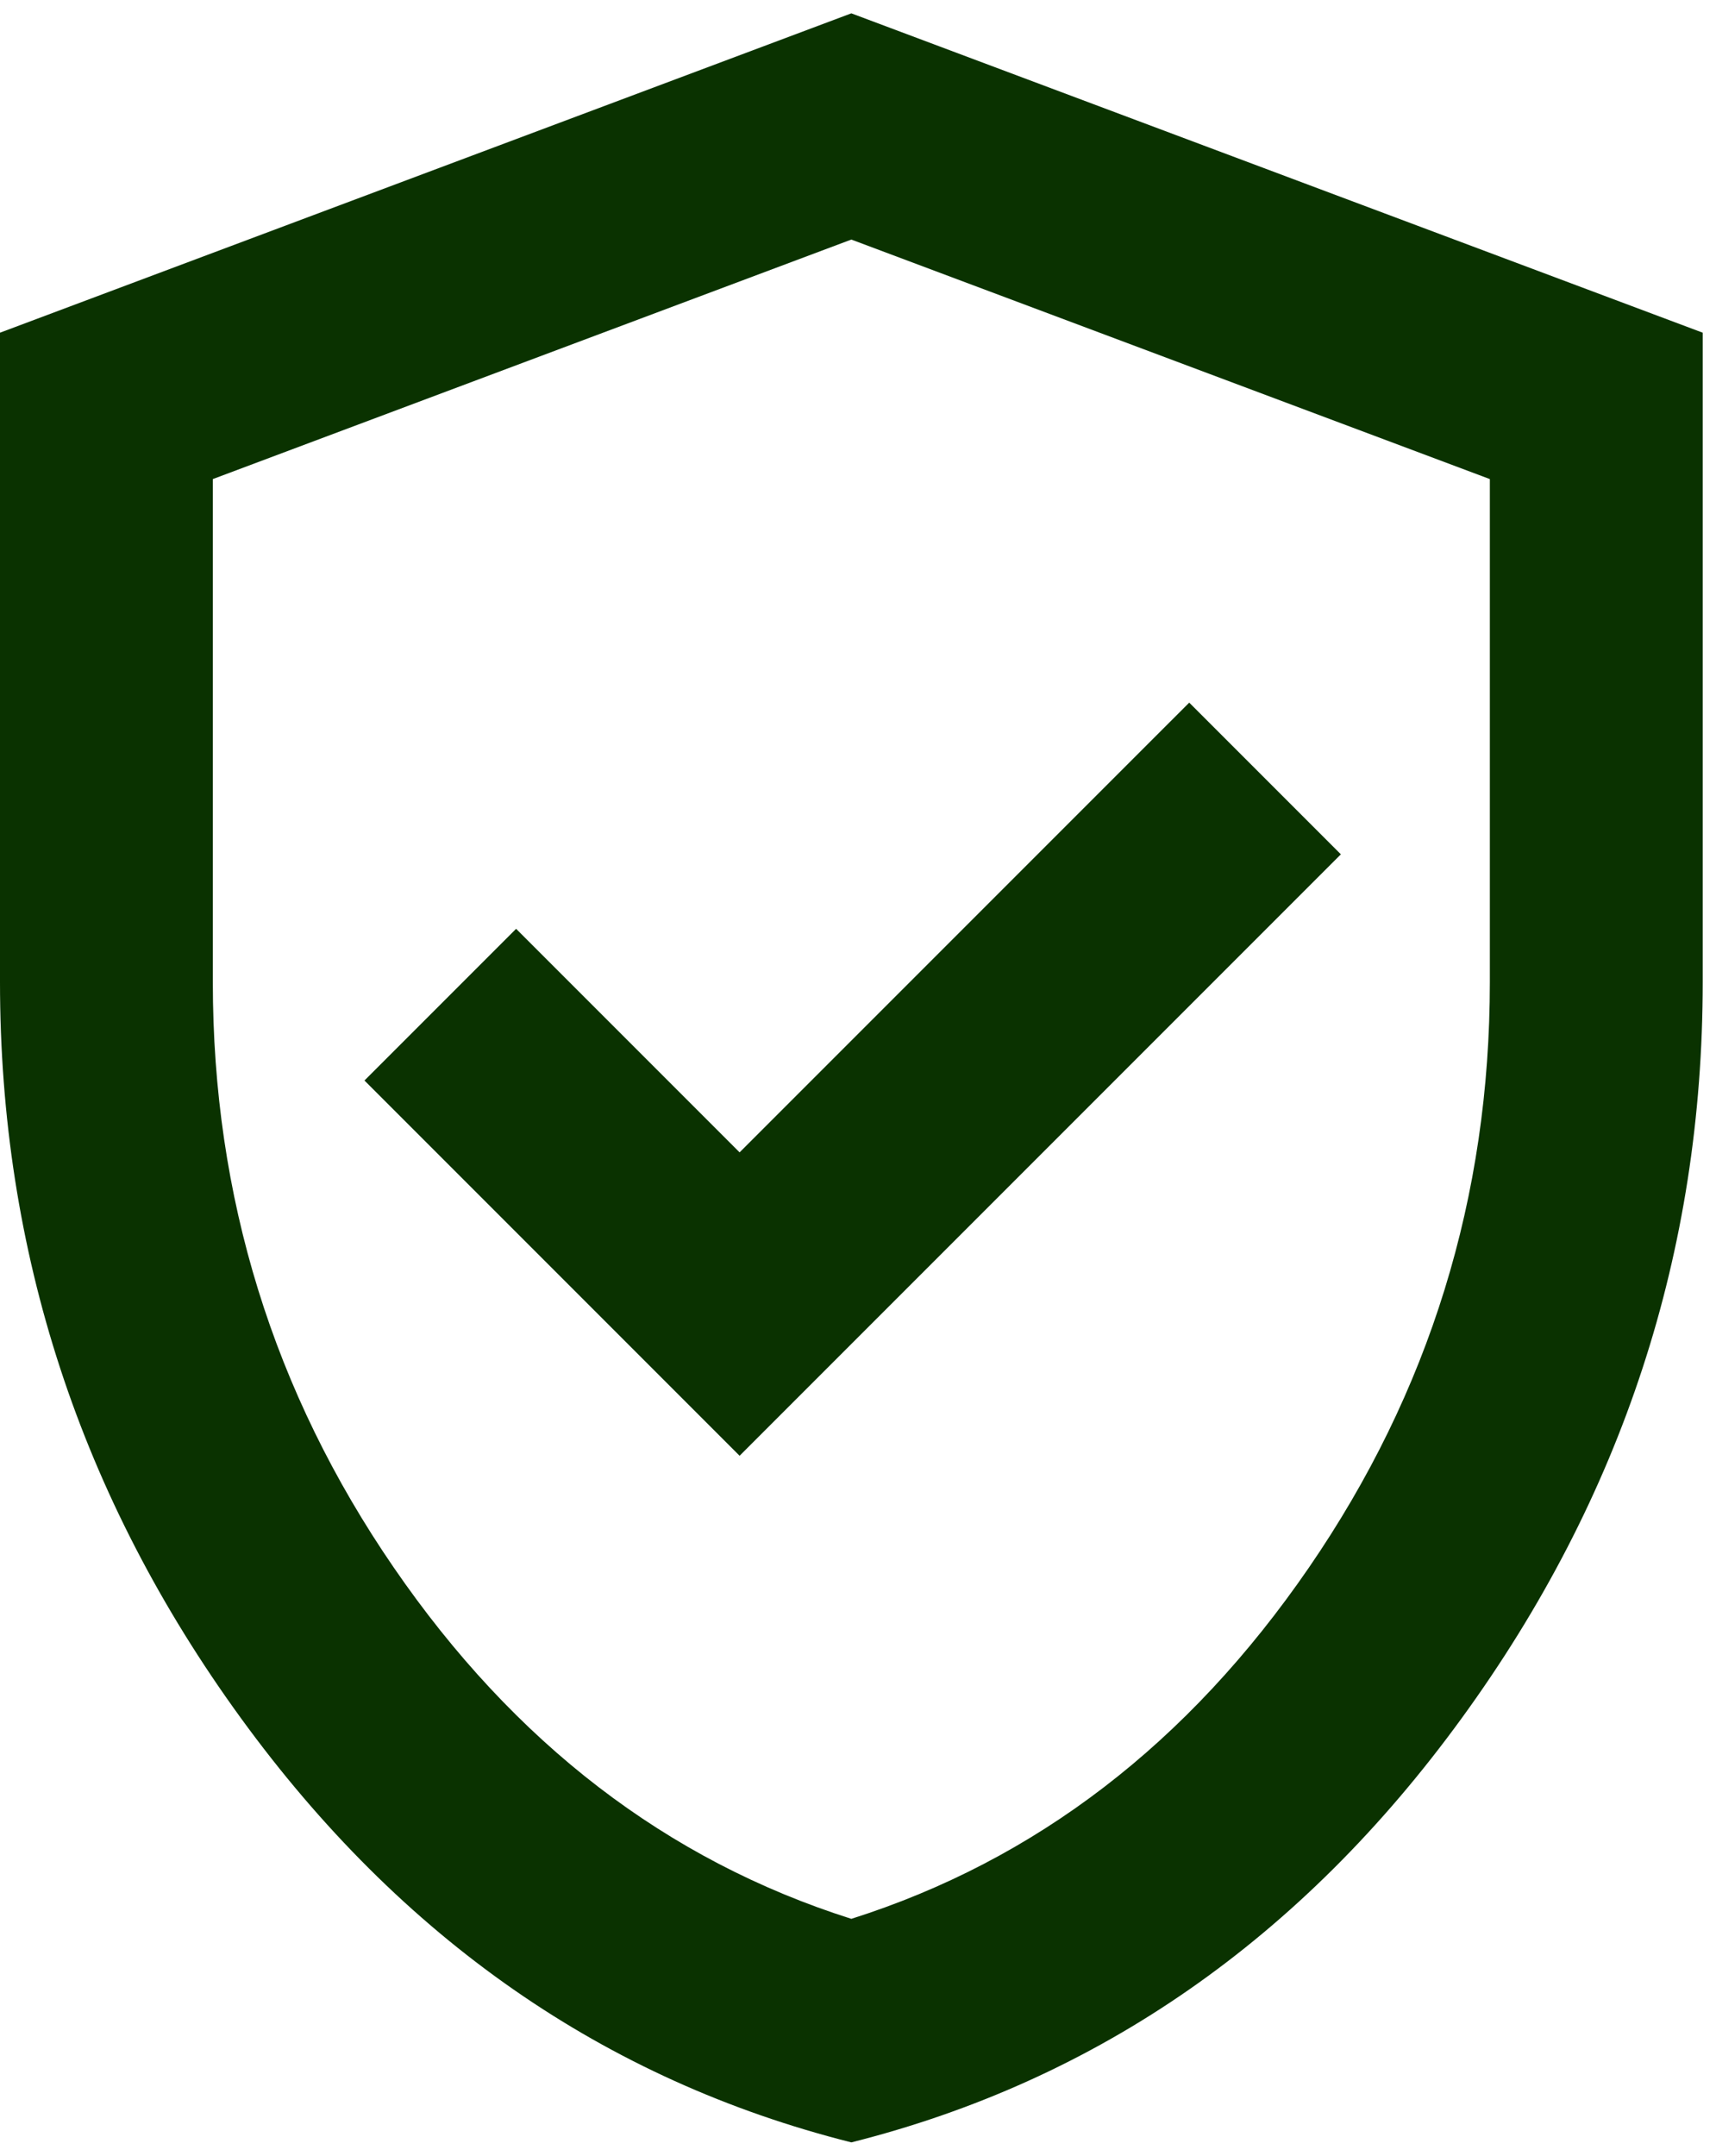 <svg width="43" height="54" viewBox="0 0 43 54" fill="none" xmlns="http://www.w3.org/2000/svg">
<path d="M18.533 36.467L33.6 21.401L29.8 17.601L18.533 28.867L12.933 23.267L9.133 27.067L18.533 36.467ZM21.333 53.667C15.156 52.112 10.056 48.567 6.033 43.034C2.011 37.501 0 31.356 0 24.601V8.334L21.333 0.334L42.667 8.334V24.601C42.667 31.356 40.656 37.501 36.633 43.034C32.611 48.567 27.511 52.112 21.333 53.667ZM21.333 48.067C25.956 46.601 29.778 43.667 32.8 39.267C35.822 34.867 37.333 29.978 37.333 24.601V12.001L21.333 6.001L5.333 12.001V24.601C5.333 29.978 6.844 34.867 9.867 39.267C12.889 43.667 16.711 46.601 21.333 48.067Z" fill="#0A3200"/>
</svg>
